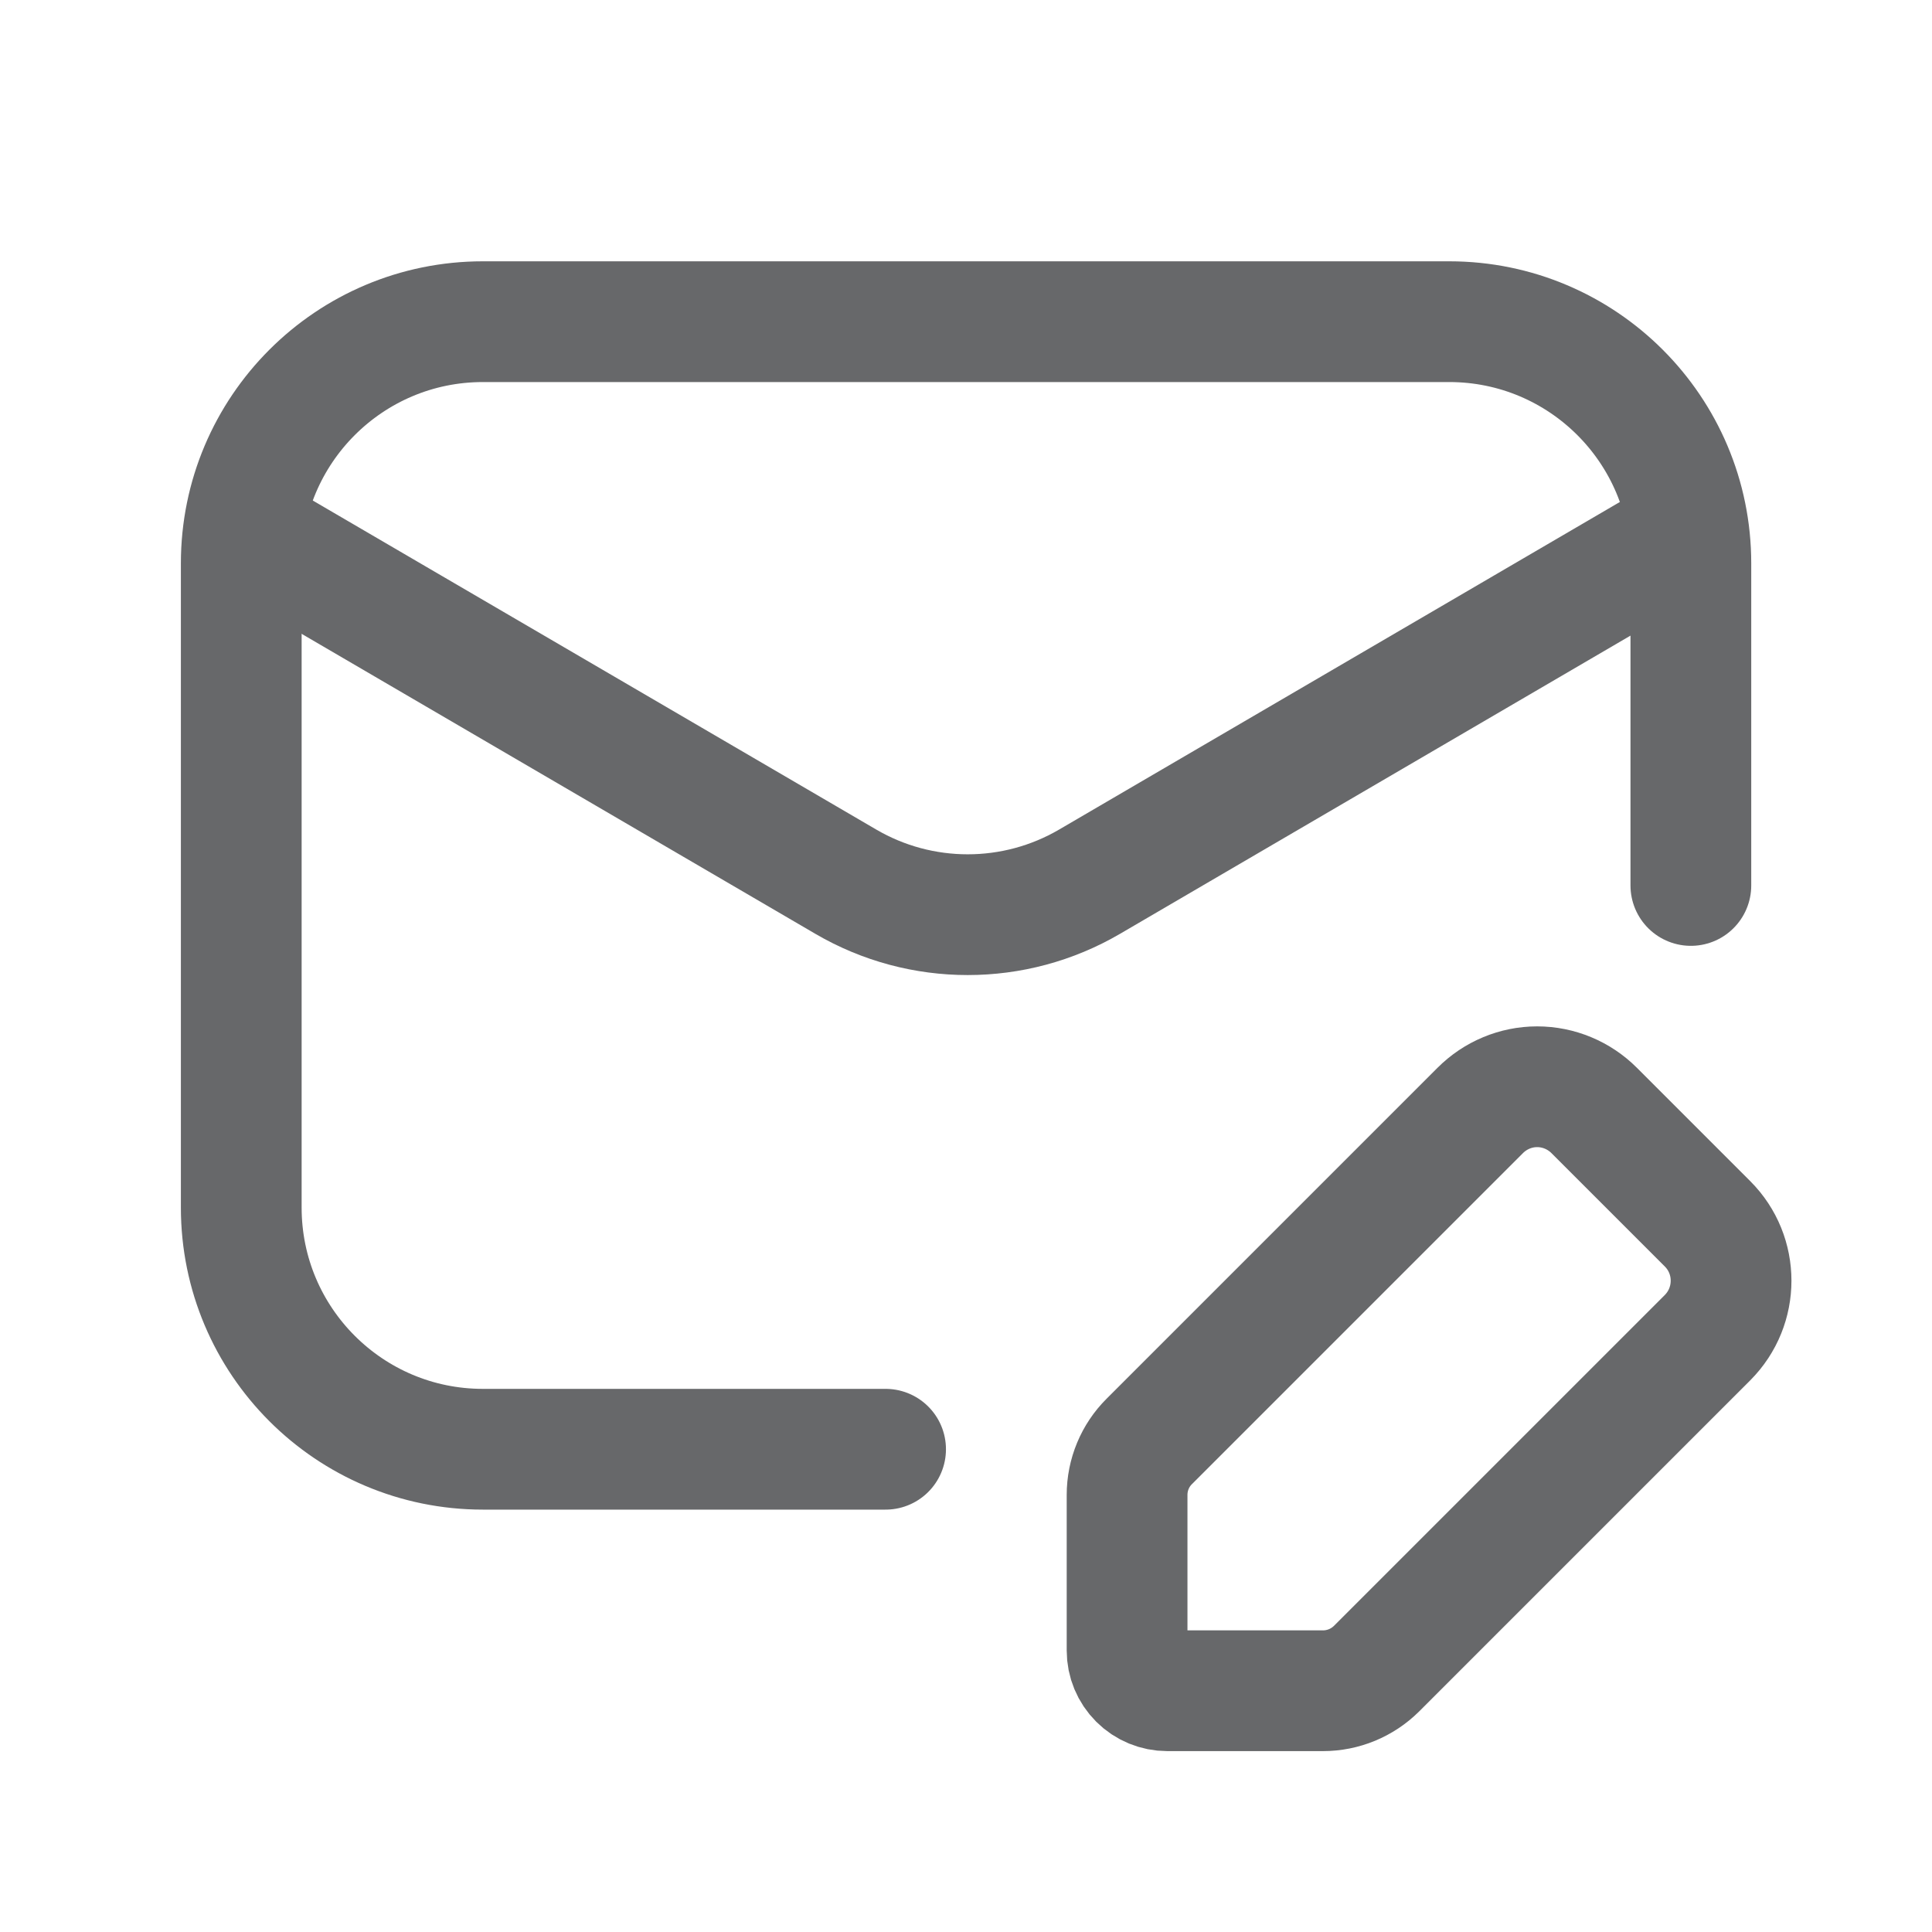 <svg width="16" height="16" viewBox="0 0 16 16" fill="none" xmlns="http://www.w3.org/2000/svg">
<path d="M7.334 12.002H3.999C2.894 12.002 1.998 11.106 1.998 10.001V4.665C1.998 3.56 2.894 2.664 3.999 2.664H12.002C13.107 2.664 14.003 3.56 14.003 4.665V7.333" stroke="#67686A" stroke-linecap="round" stroke-linejoin="round"/>
<path d="M13.977 4.408L9.023 7.302C8.4 7.666 7.628 7.666 7.005 7.302L2.025 4.394" stroke="#67686A" stroke-linecap="round" stroke-linejoin="round"/>
<path fill-rule="evenodd" clip-rule="evenodd" d="M11.4 13.819L14.141 11.078C14.401 10.817 14.401 10.395 14.141 10.135L13.202 9.196C13.077 9.071 12.907 9 12.73 9C12.553 9 12.384 9.071 12.259 9.196L9.518 11.937C9.4 12.054 9.334 12.214 9.334 12.38V13.669C9.334 13.758 9.369 13.842 9.432 13.905C9.494 13.967 9.579 14.002 9.667 14.002H10.956C11.123 14.002 11.282 13.936 11.4 13.819V13.819Z" stroke="#67686A" stroke-linecap="round" stroke-linejoin="round"/>
</svg>
